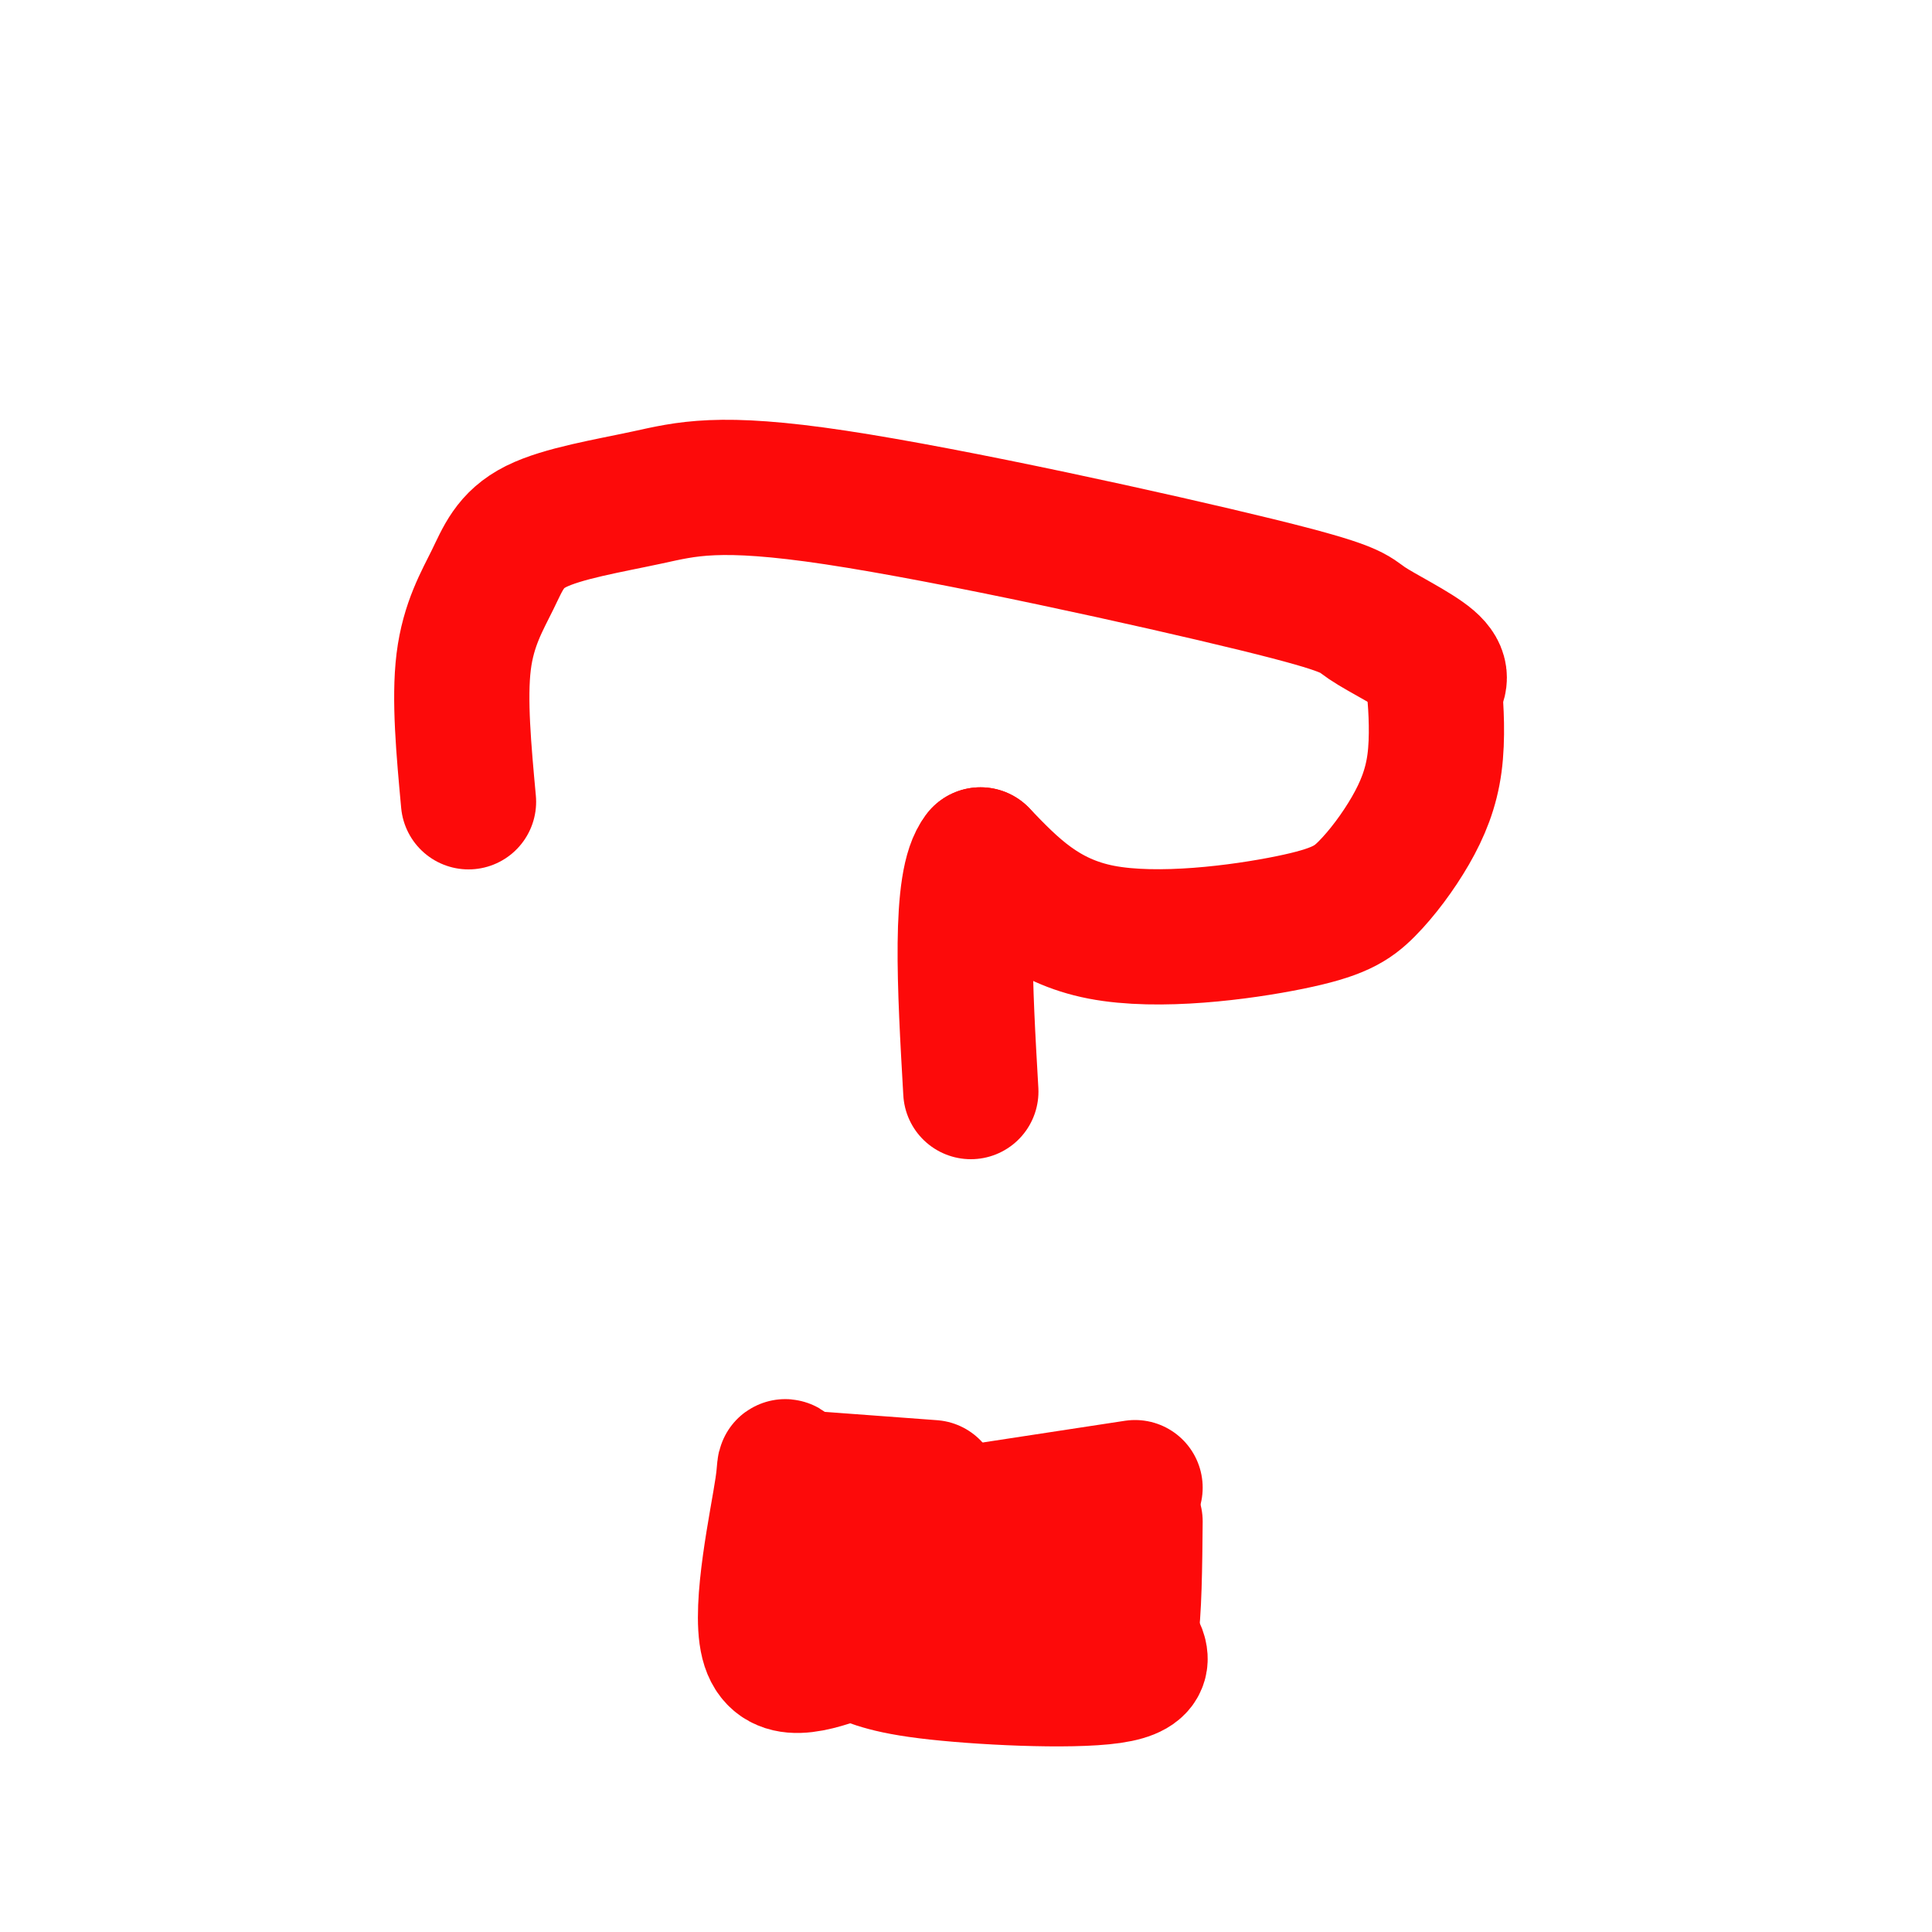 <svg viewBox='0 0 400 400' version='1.1' xmlns='http://www.w3.org/2000/svg' xmlns:xlink='http://www.w3.org/1999/xlink'><g fill='none' stroke='#FD0A0A' stroke-width='28' stroke-linecap='round' stroke-linejoin='round'><path d='M97,166c-0.979,-10.626 -1.958,-21.252 -1,-29c0.958,-7.748 3.852,-12.617 6,-17c2.148,-4.383 3.551,-8.280 9,-11c5.449,-2.720 14.943,-4.262 23,-6c8.057,-1.738 14.675,-3.670 39,0c24.325,3.670 66.355,12.942 87,18c20.645,5.058 19.904,5.900 23,8c3.096,2.100 10.027,5.457 13,8c2.973,2.543 1.986,4.271 1,6'/><path d='M297,143c0.342,3.647 0.699,9.763 0,15c-0.699,5.237 -2.452,9.594 -5,14c-2.548,4.406 -5.889,8.861 -9,12c-3.111,3.139 -5.991,4.960 -16,7c-10.009,2.040 -27.145,4.297 -39,2c-11.855,-2.297 -18.427,-9.149 -25,-16'/><path d='M203,177c-4.500,5.500 -3.250,27.250 -2,49'/><path d='M193,308c0.000,0.000 -27.000,-2.000 -27,-2'/><path d='M166,306c-4.702,-1.738 -2.958,-5.083 -4,2c-1.042,7.083 -4.869,24.595 -3,32c1.869,7.405 9.435,4.702 17,2'/><path d='M176,342c4.036,1.060 5.625,2.708 16,4c10.375,1.292 29.536,2.226 38,1c8.464,-1.226 6.232,-4.613 4,-8'/><path d='M234,339c0.833,-5.333 0.917,-14.667 1,-24'/><path d='M235,308c0.000,0.000 -59.000,9.000 -59,9'/><path d='M176,317c-11.036,0.976 -9.125,-1.083 -3,0c6.125,1.083 16.464,5.310 26,7c9.536,1.690 18.268,0.845 27,0'/><path d='M226,324c4.500,-0.167 2.250,-0.583 0,-1'/></g>
</svg>